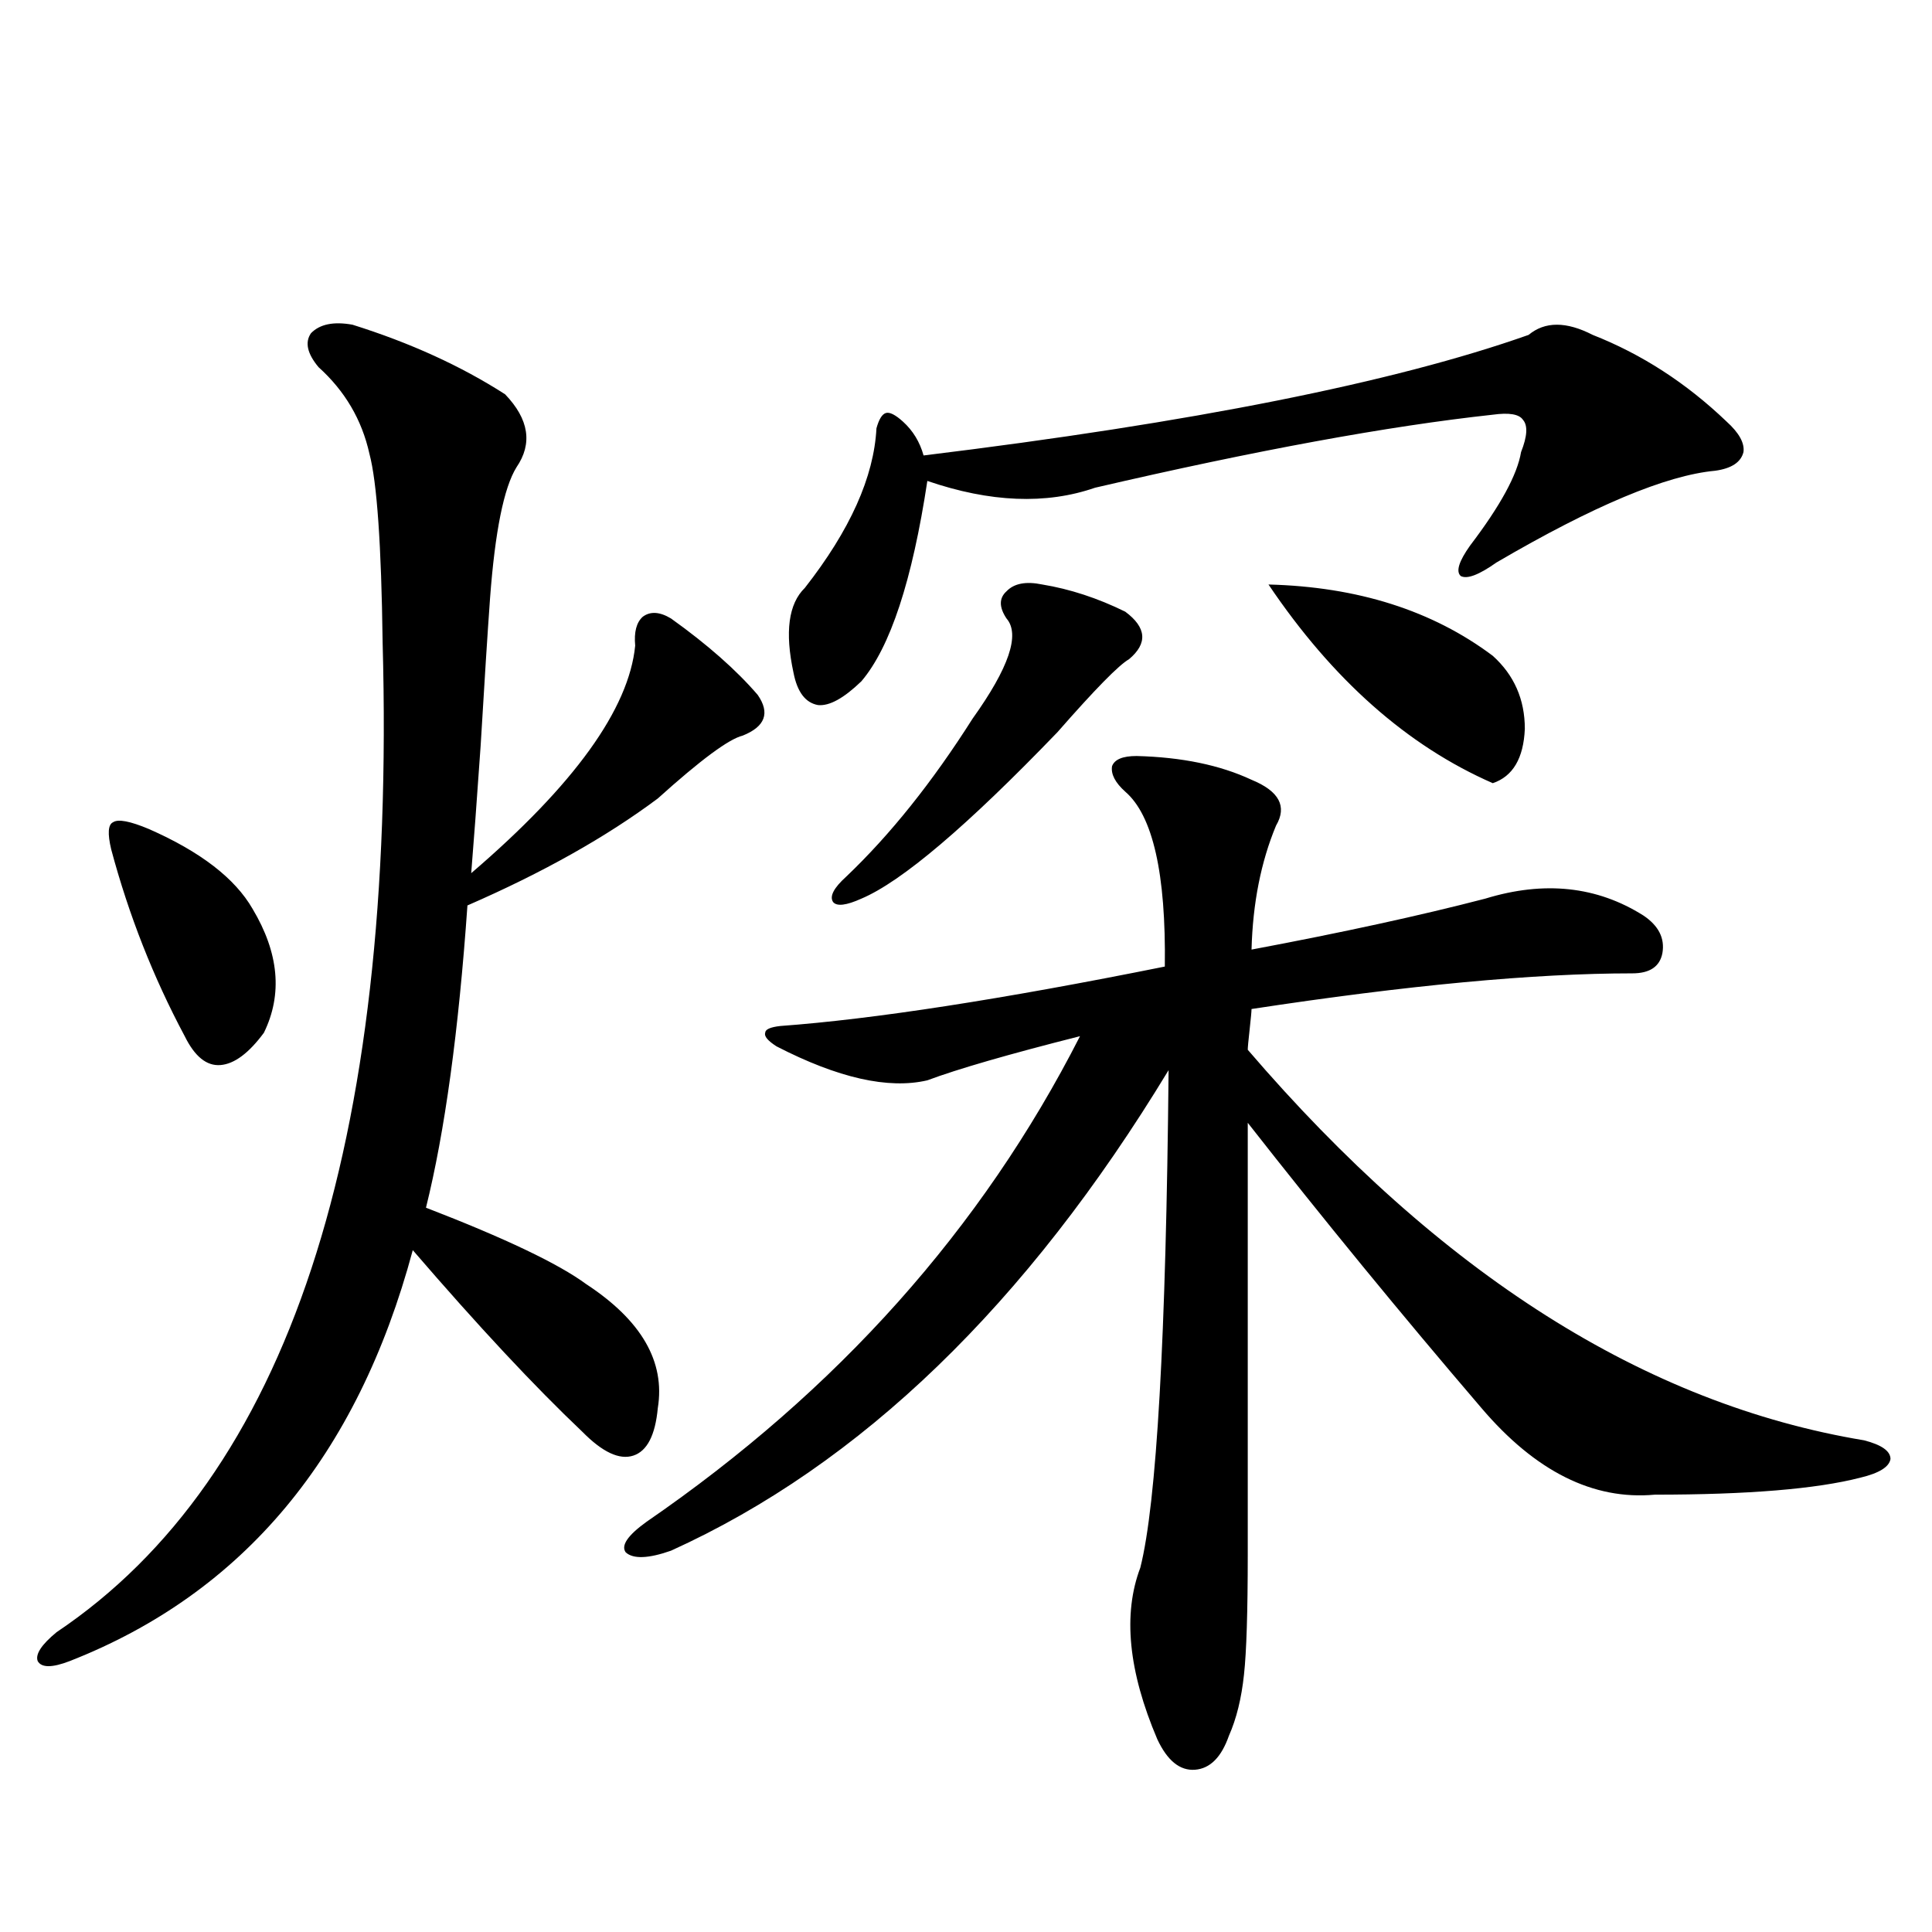 <?xml version="1.0" encoding="utf-8"?>
<!-- Generator: Adobe Illustrator 16.0.0, SVG Export Plug-In . SVG Version: 6.00 Build 0)  -->
<!DOCTYPE svg PUBLIC "-//W3C//DTD SVG 1.1//EN" "http://www.w3.org/Graphics/SVG/1.1/DTD/svg11.dtd">
<svg version="1.1" id="图层_1" xmlns="http://www.w3.org/2000/svg" xmlns:xlink="http://www.w3.org/1999/xlink" x="0px" y="0px"
	 width="1000px" height="1000px" viewBox="0 0 1000 1000" enable-background="new 0 0 1000 1000" xml:space="preserve">
<path d="M182.435,168.066c29.908,9.38,56.249,21.396,79.022,36.035c12.347,12.896,14.298,25.488,5.854,37.793
	c-6.509,10.547-11.067,33.11-13.658,67.676c-1.311,18.169-2.927,43.657-4.878,76.465c-1.951,28.125-3.582,50.098-4.878,65.918
	c53.322-45.703,81.614-84.951,84.876-117.773c-0.656-7.031,0.64-12.002,3.902-14.941c3.902-2.925,8.78-2.637,14.634,0.879
	c18.856,13.486,33.81,26.67,44.877,39.551c6.494,9.38,3.902,16.411-7.805,21.094c-7.165,1.758-21.798,12.607-43.901,32.52
	c-26.676,19.927-59.511,38.384-98.534,55.371c-4.558,65.039-11.707,117.197-21.463,156.445
	c40.975,15.82,68.611,29.004,82.925,39.551c28.612,18.76,40.975,40.142,37.072,64.16c-1.311,14.063-5.533,22.275-12.683,24.609
	c-7.165,2.349-15.945-1.758-26.341-12.305c-24.725-23.428-53.993-54.78-87.803-94.043
	c-28.627,106.65-87.803,177.539-177.557,212.695c-9.116,3.516-14.634,3.516-16.585,0c-1.311-3.516,1.951-8.5,9.756-14.941
	C148.93,764.556,205.194,593.76,198.044,332.422c-0.656-50.386-2.927-82.905-6.829-97.559c-3.902-17.578-12.683-32.52-26.341-44.824
	c-5.854-7.031-7.165-12.881-3.902-17.578C165.515,167.778,172.679,166.309,182.435,168.066z M77.072,429.102
	c26.661,11.729,44.542,25.488,53.657,41.309c13.658,22.852,15.609,44.248,5.854,64.16c-7.805,10.547-15.289,16.123-22.438,16.699
	c-7.165,0.591-13.338-4.395-18.536-14.941c-16.265-30.459-28.948-62.69-38.048-96.68c-1.951-8.198-1.631-12.881,0.976-14.063
	C61.127,423.828,67.316,425.01,77.072,429.102z M588.279,391.309c23.414,0.591,43.246,4.697,59.511,12.305
	c14.299,5.864,18.536,13.774,12.683,23.73c-7.805,18.76-12.042,40.142-12.683,64.16c46.828-8.789,87.147-17.578,120.973-26.367
	c30.563-9.365,57.88-6.44,81.949,8.789c7.805,5.273,11.052,11.729,9.756,19.336c-1.311,7.031-6.509,10.547-15.609,10.547
	c-50.73,0-116.43,6.152-197.068,18.457c0,1.182-0.335,4.697-0.976,10.547c-0.656,5.864-0.976,9.38-0.976,10.547
	c99.51,116.016,205.849,183.403,319.017,202.148c9.1,2.349,13.658,5.576,13.658,9.668c-0.656,4.106-5.854,7.334-15.609,9.668
	c-22.774,5.864-58.215,8.789-106.339,8.789c-31.874,2.939-61.797-12.002-89.754-44.824c-41.63-48.628-81.949-97.847-120.973-147.656
	v223.242c0,29.883-0.656,50.675-1.951,62.402c-1.311,12.305-3.902,22.852-7.805,31.641c-3.902,11.124-9.756,16.988-17.561,17.578
	c-7.805,0.577-14.314-4.696-19.512-15.82c-14.969-35.156-17.896-64.75-8.78-88.77c8.445-33.398,13.323-119.229,14.634-257.52
	c-73.504,121.289-159.356,204.209-257.555,248.73c-11.707,4.106-19.512,4.395-23.414,0.879c-2.607-3.516,0.976-8.789,10.731-15.82
	c98.854-67.964,173.654-151.748,224.385-251.367c-37.072,9.38-63.413,17.002-79.022,22.852
	c-20.167,4.697-46.188-1.167-78.047-17.578c-4.558-2.925-6.509-5.273-5.854-7.031c0-1.758,2.591-2.925,7.805-3.516
	c48.124-3.516,114.464-13.76,199.02-30.762c0.64-48.037-6.189-78.223-20.487-90.527c-5.213-4.683-7.485-9.077-6.829-13.184
	C576.892,393.066,581.115,391.309,588.279,391.309z M791.201,173.34c8.445-7.031,19.512-7.031,33.17,0
	c25.365,9.971,48.444,24.912,69.267,44.824c6.494,5.864,9.421,11.138,8.78,15.82c-1.311,5.273-6.189,8.501-14.634,9.668
	c-25.365,2.349-63.093,18.169-113.168,47.461c-9.115,6.455-15.289,8.789-18.536,7.031c-2.607-2.334-0.976-7.607,4.878-15.82
	c15.609-20.503,24.39-36.611,26.341-48.34c3.247-8.198,3.567-13.76,0.976-16.699c-1.951-2.925-7.164-3.804-15.609-2.637
	c-53.992,5.864-122.604,18.457-205.849,37.793c-25.365,8.789-54.313,7.622-86.827-3.516c-7.805,51.567-19.192,86.133-34.146,103.711
	c-9.116,8.789-16.585,12.896-22.438,12.305c-6.509-1.167-10.731-6.729-12.683-16.699c-4.558-21.094-2.607-35.732,5.854-43.945
	c23.414-29.883,35.761-57.417,37.072-82.617c1.296-4.683,2.927-7.319,4.878-7.91c1.951-0.576,4.878,0.879,8.78,4.395
	c5.198,4.697,8.78,10.547,10.731,17.578C617.211,218.755,721.599,197.949,791.201,173.34z M539.5,302.539
	c14.299,2.349,28.612,7.031,42.926,14.063c11.052,8.213,11.707,16.411,1.951,24.609c-5.213,2.939-17.561,15.532-37.072,37.793
	c-46.828,48.643-80.654,77.344-101.461,86.133c-7.805,3.516-12.683,4.106-14.634,1.758c-1.951-2.925,0.32-7.319,6.829-13.184
	c22.759-21.67,44.542-48.916,65.364-81.738c18.856-26.367,24.71-43.643,17.561-51.855c-3.902-5.85-3.902-10.547,0-14.063
	C524.866,301.963,531.039,300.781,539.5,302.539z M656.57,302.539c46.173,1.182,84.876,13.486,116.095,36.914
	c11.052,9.971,16.585,22.563,16.585,37.793c-0.656,15.244-6.189,24.609-16.585,28.125
	C728.428,386.035,689.74,351.758,656.57,302.539z"/>
</svg>
